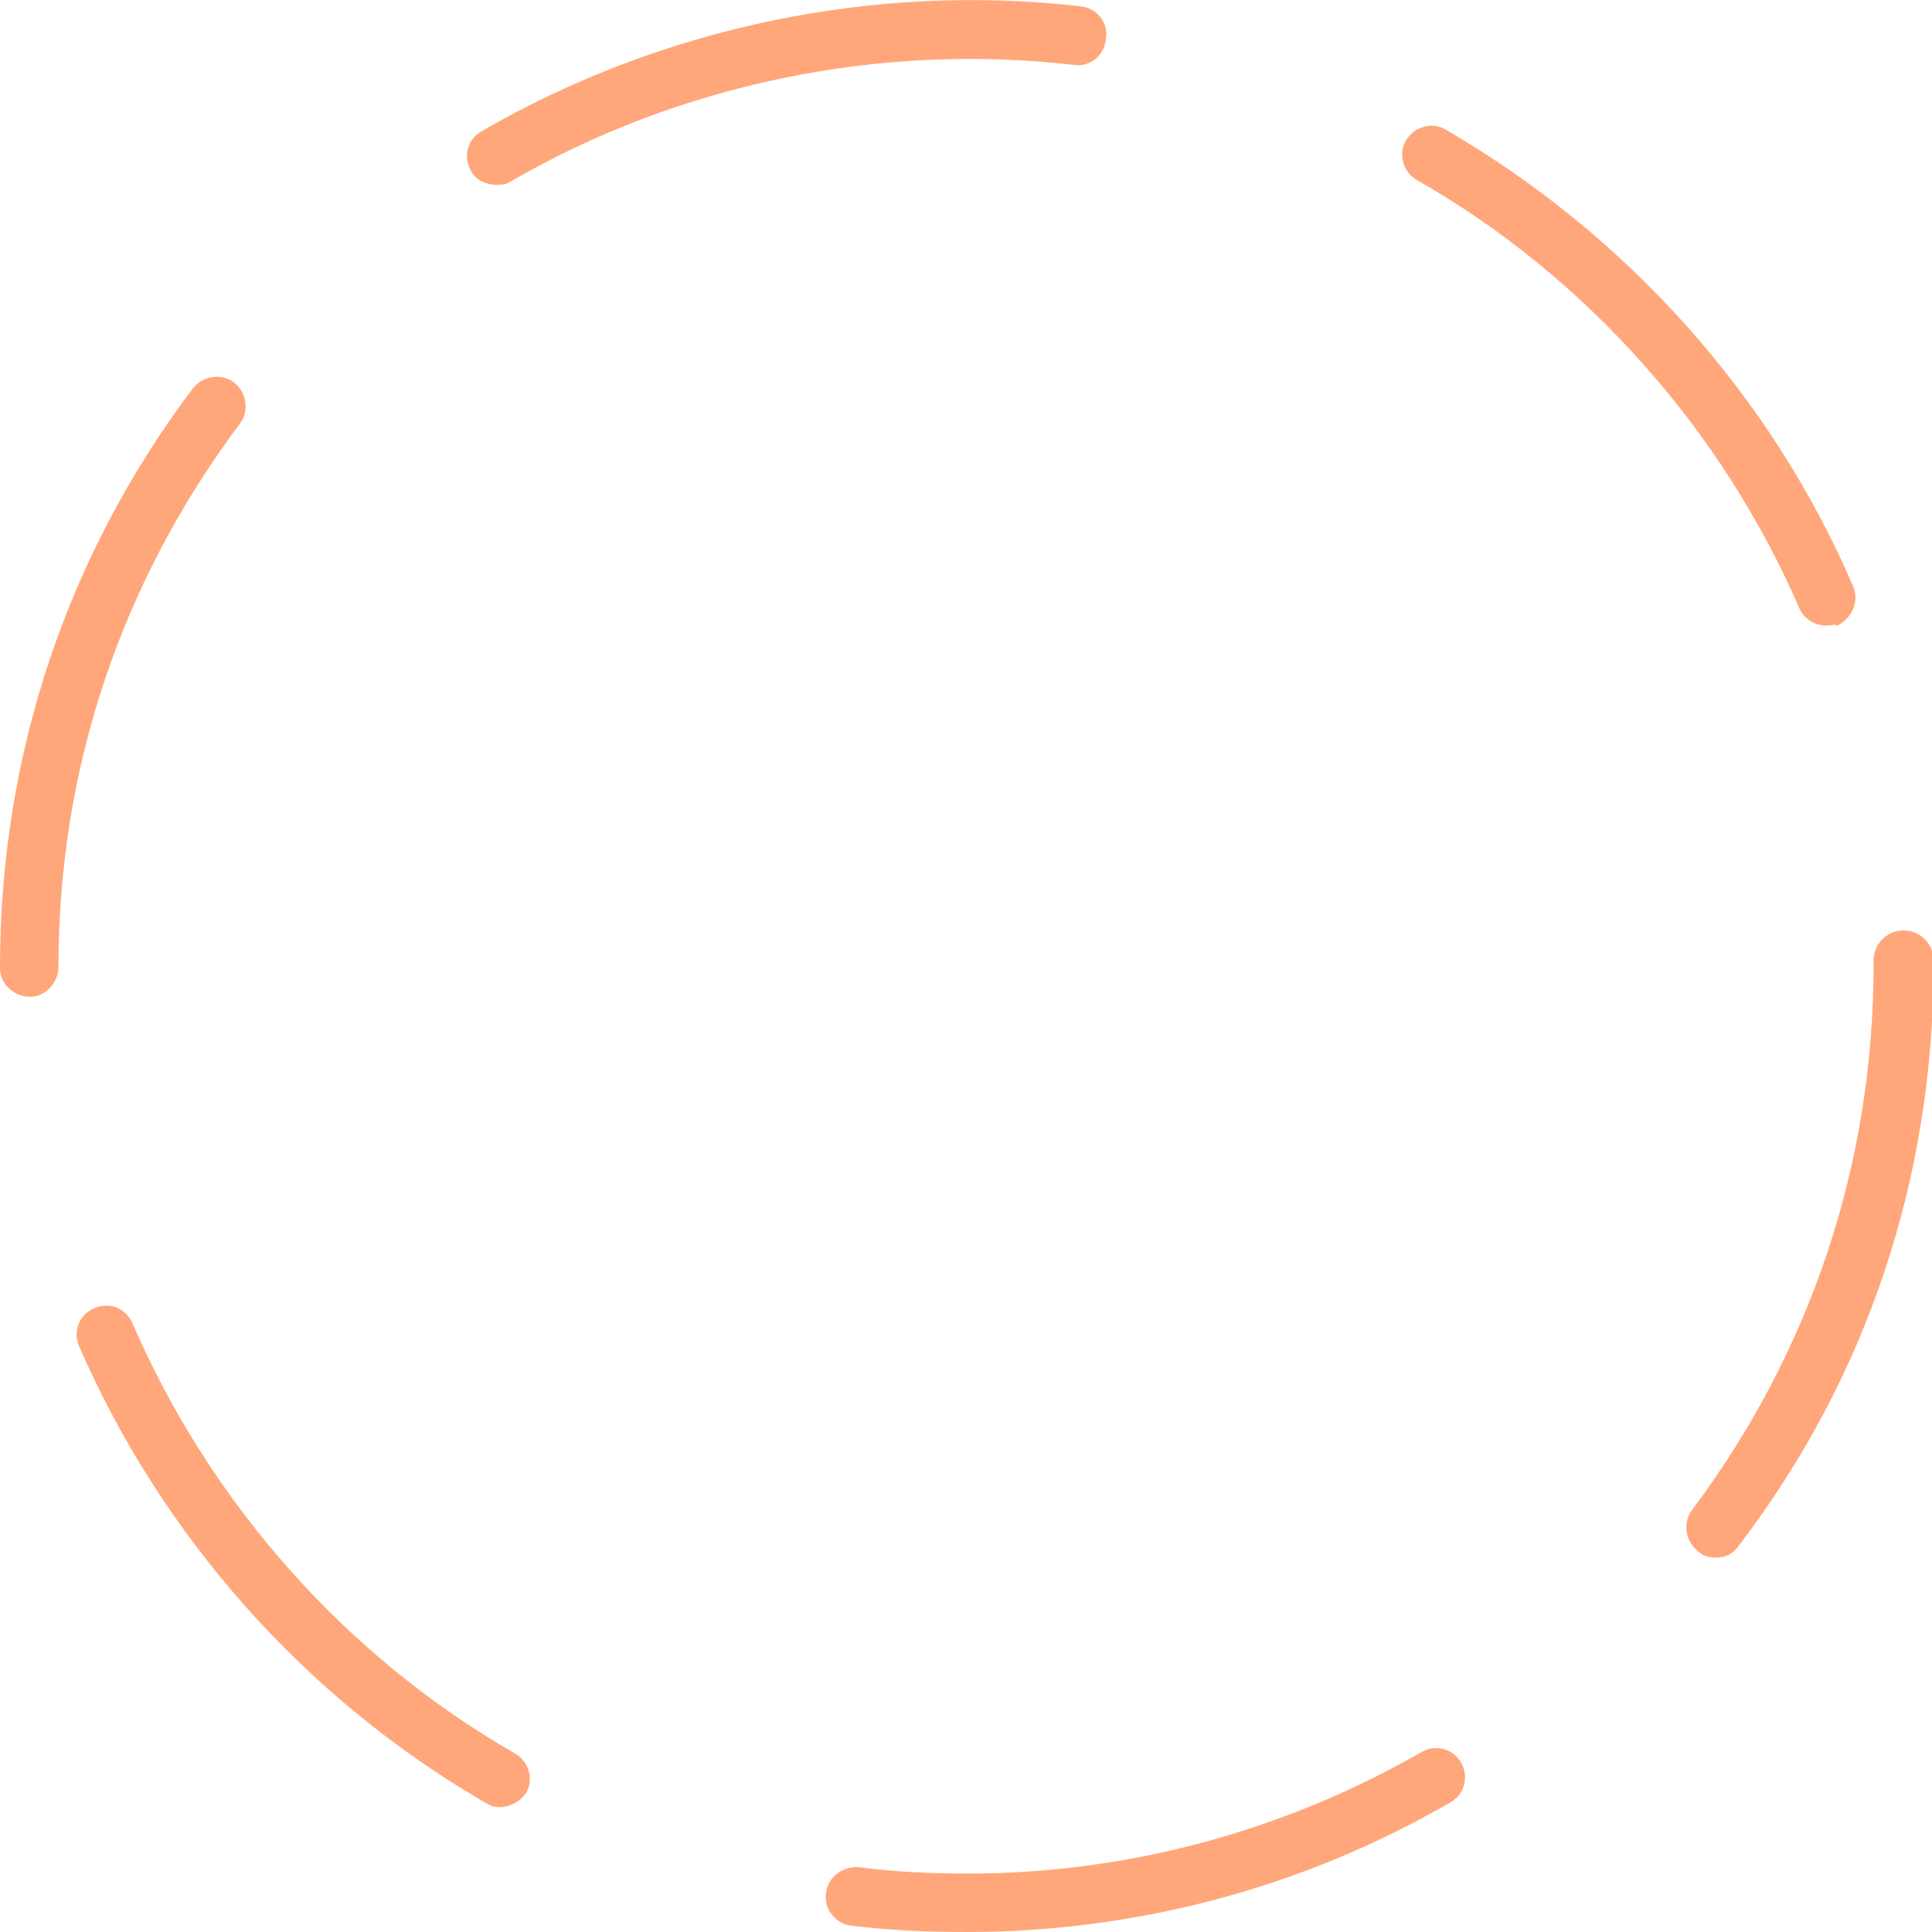 <?xml version="1.0" encoding="utf-8"?>
<!-- Generator: Adobe Illustrator 27.8.0, SVG Export Plug-In . SVG Version: 6.00 Build 0)  -->
<svg version="1.1" baseProfile="tiny" id="Layer_1" xmlns="http://www.w3.org/2000/svg" xmlns:xlink="http://www.w3.org/1999/xlink"
	 x="0px" y="0px" viewBox="0 0 122.3 122.3" overflow="visible" xml:space="preserve">
<path fill="#FFA77A" d="M61.2,122.3C61.2,122.3,61.2,122.3,61.2,122.3c-2.4,0-4.9-0.1-7.3-0.4c-1-0.1-1.8-1.1-1.6-2.1
	c0.1-1,1.1-1.7,2.1-1.6c2.3,0.3,4.5,0.4,6.9,0.4c10.1,0,20-2.7,28.7-7.7c0.9-0.5,2-0.2,2.5,0.7c0.5,0.9,0.2,2-0.7,2.5
	C82.5,119.5,71.9,122.3,61.2,122.3z"/>
<path fill="#FFA77A" d="M31.6,114.4c-0.3,0-0.6-0.1-0.9-0.3c-11.4-6.6-20.5-16.9-25.7-28.9c-0.4-0.9,0-2,1-2.4c0.9-0.4,2,0,2.4,1
	c4.9,11.3,13.4,21,24.2,27.2c0.9,0.5,1.2,1.7,0.7,2.5C32.9,114.1,32.2,114.4,31.6,114.4z"/>
<path fill="#FFA77A" d="M108.6,98.6c-0.4,0-0.8-0.1-1.1-0.4c-0.8-0.6-1-1.8-0.4-2.6c7.5-10,11.5-21.9,11.5-34.5v-0.3
	c0-1,0.8-1.9,1.9-1.9c1,0,1.9,0.8,1.9,1.9v0.3c0,13.4-4.2,26.1-12.3,36.7C109.7,98.4,109.2,98.6,108.6,98.6z"/>
<path fill="#FFA77A" d="M1.9,63.1c-1,0-1.9-0.8-1.9-1.8v-0.1c0-13.3,4.2-26,12.2-36.6c0.6-0.8,1.8-1,2.6-0.4c0.8,0.6,1,1.8,0.4,2.6
	C7.7,36.8,3.7,48.6,3.7,61.2C3.7,62.2,2.9,63.1,1.9,63.1z"/>
<path fill="#FFA77A" d="M115.6,39.6c-0.7,0-1.4-0.4-1.7-1.1c-4.9-11.3-13.5-21-24.2-27.1c-0.9-0.5-1.2-1.7-0.7-2.5
	c0.5-0.9,1.7-1.2,2.5-0.7c11.4,6.6,20.6,16.8,25.8,28.9c0.4,0.9,0,2-1,2.5C116.1,39.5,115.9,39.6,115.6,39.6z"/>
<path fill="#FFA77A" d="M31.4,11.7c-0.6,0-1.3-0.3-1.6-0.9c-0.5-0.9-0.2-2,0.7-2.5c11.4-6.6,24.9-9.4,37.9-7.9c1,0.1,1.8,1,1.6,2.1
	c-0.1,1-1,1.8-2.1,1.6C55.7,2.7,43,5.3,32.3,11.5C32,11.7,31.7,11.7,31.4,11.7z"/>
</svg>
